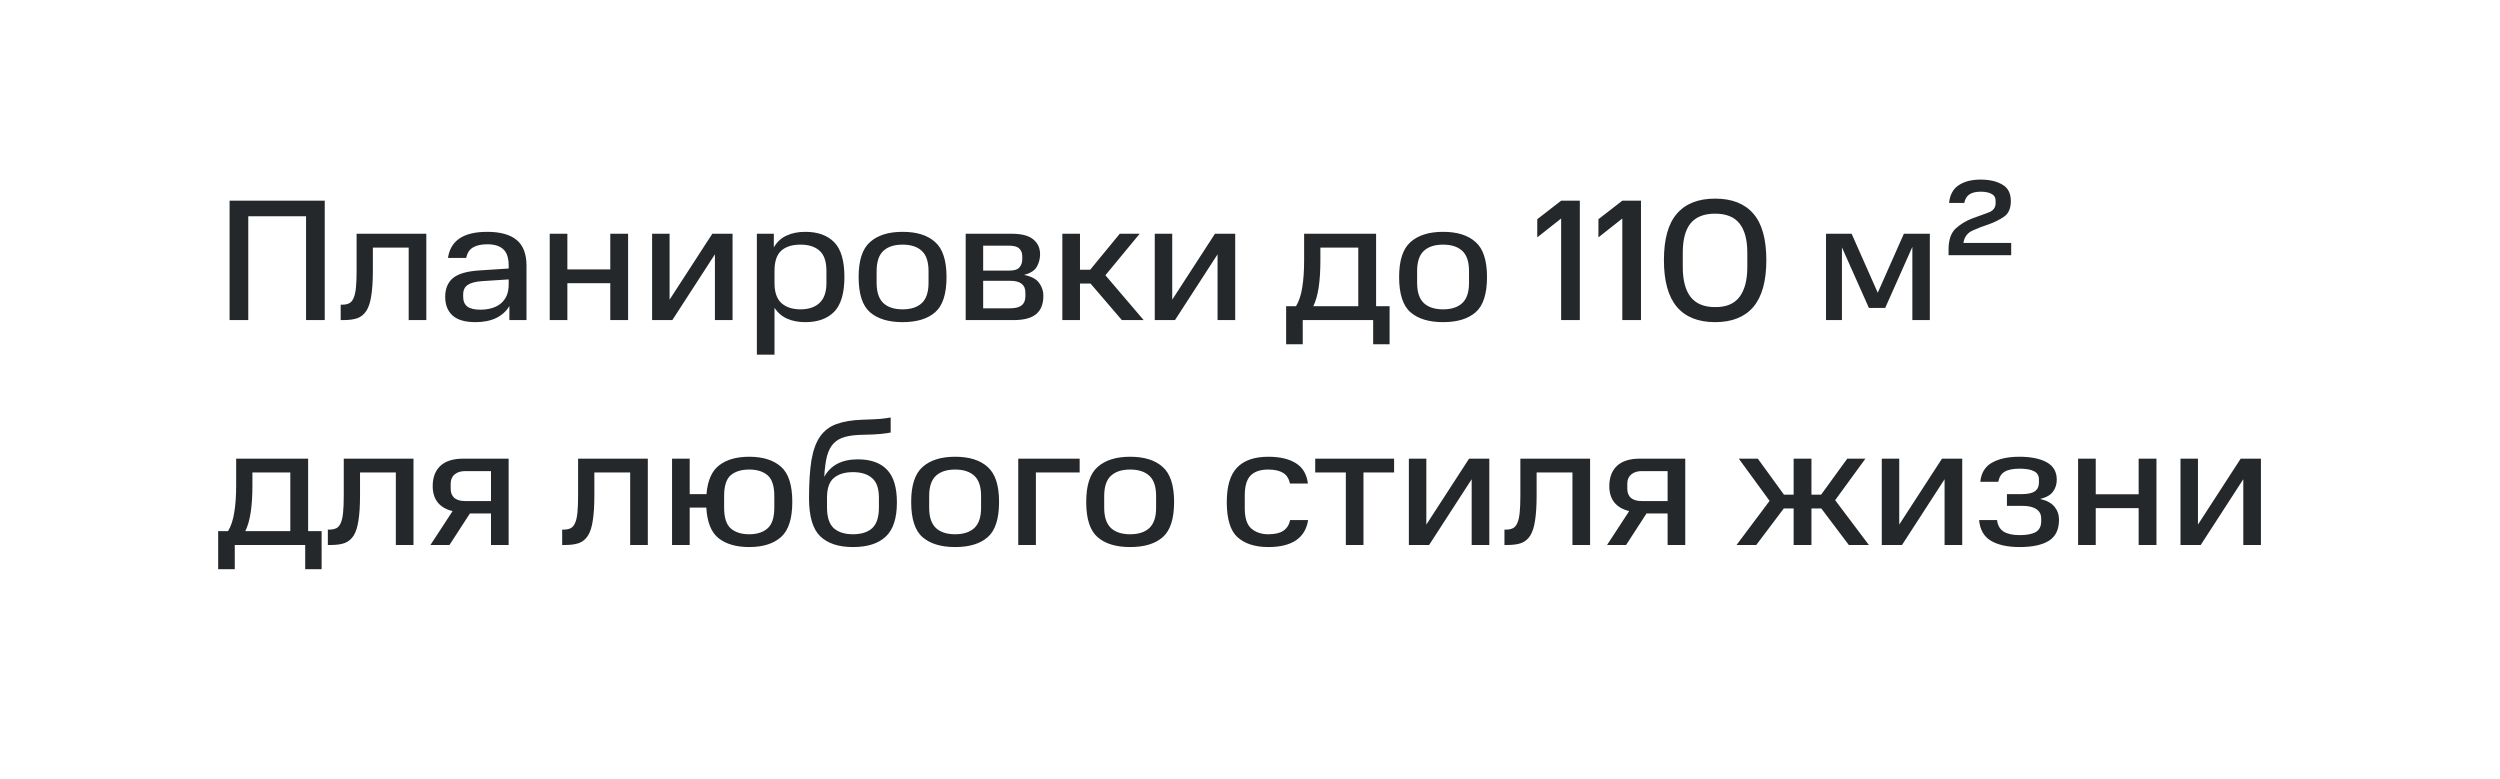 <?xml version="1.0" encoding="UTF-8"?> <svg xmlns="http://www.w3.org/2000/svg" width="289" height="90" viewBox="0 0 289 90" fill="none"><rect width="289" height="90" fill="white"></rect><path d="M26.54 23.2H37.54V37H35.38V25H28.7V37H26.54V23.2ZM39.383 37V35.22H39.583C39.89 35.22 40.15 35.167 40.363 35.06C40.576 34.953 40.743 34.76 40.863 34.48C40.996 34.2 41.09 33.8 41.143 33.28C41.196 32.76 41.223 32.093 41.223 31.28V27.02H49.283V37H47.243V28.62H43.103V31.28C43.103 32.453 43.043 33.413 42.923 34.16C42.816 34.907 42.63 35.493 42.363 35.92C42.096 36.333 41.75 36.62 41.323 36.78C40.896 36.927 40.376 37 39.763 37H39.383ZM51.464 34.32C51.464 33.387 51.757 32.667 52.344 32.16C52.944 31.653 53.97 31.353 55.424 31.26L58.804 31.04V30.72C58.804 29.827 58.597 29.193 58.184 28.82C57.784 28.433 57.164 28.24 56.324 28.24C55.644 28.24 55.097 28.36 54.684 28.6C54.284 28.827 54.017 29.233 53.884 29.82H51.784C51.93 28.82 52.377 28.067 53.124 27.56C53.884 27.053 54.95 26.8 56.324 26.8C57.83 26.8 58.964 27.113 59.724 27.74C60.484 28.367 60.864 29.36 60.864 30.72V37H58.884V35.38C58.537 35.967 58.03 36.427 57.364 36.76C56.697 37.08 55.897 37.24 54.964 37.24C53.777 37.24 52.897 36.987 52.324 36.48C51.75 35.96 51.464 35.24 51.464 34.32ZM53.544 34.32C53.544 34.813 53.704 35.187 54.024 35.44C54.357 35.68 54.857 35.8 55.524 35.8C55.964 35.8 56.384 35.747 56.784 35.64C57.184 35.533 57.53 35.367 57.824 35.14C58.13 34.9 58.37 34.6 58.544 34.24C58.717 33.867 58.804 33.413 58.804 32.88V32.3L55.724 32.5C54.964 32.553 54.41 32.7 54.064 32.94C53.717 33.167 53.544 33.54 53.544 34.06V34.32ZM63.548 27.02H65.588V31.14H70.548V27.02H72.608V37H70.548V32.74H65.588V37H63.548V27.02ZM75.384 27.02H77.404V34.64L82.344 27.02H84.684V37H82.644V29.4L77.724 37H75.384V27.02ZM87.494 27.02H89.454V28.6C89.814 27.973 90.3 27.52 90.914 27.24C91.527 26.947 92.254 26.8 93.094 26.8C94.534 26.8 95.647 27.2 96.434 28C97.22 28.8 97.614 30.14 97.614 32.02C97.614 33.887 97.22 35.227 96.434 36.04C95.647 36.84 94.534 37.24 93.094 37.24C92.294 37.24 91.594 37.107 90.994 36.84C90.394 36.573 89.907 36.153 89.534 35.58V41H87.494V27.02ZM95.534 32.74V31.3C95.534 30.22 95.267 29.447 94.734 28.98C94.214 28.513 93.48 28.28 92.534 28.28C91.574 28.28 90.834 28.513 90.314 28.98C89.794 29.447 89.534 30.22 89.534 31.3V32.74C89.534 33.78 89.8 34.547 90.334 35.04C90.88 35.52 91.614 35.76 92.534 35.76C93.48 35.76 94.214 35.513 94.734 35.02C95.267 34.527 95.534 33.767 95.534 32.74ZM99.257 32.02C99.257 30.1 99.698 28.753 100.578 27.98C101.458 27.193 102.711 26.8 104.338 26.8C105.978 26.8 107.231 27.193 108.098 27.98C108.978 28.753 109.418 30.1 109.418 32.02C109.418 33.98 108.978 35.34 108.098 36.1C107.231 36.86 105.978 37.24 104.338 37.24C102.711 37.24 101.458 36.86 100.578 36.1C99.698 35.34 99.257 33.98 99.257 32.02ZM107.338 32.7V31.34C107.338 30.26 107.078 29.48 106.558 29C106.038 28.52 105.298 28.28 104.338 28.28C103.378 28.28 102.638 28.52 102.118 29C101.598 29.48 101.338 30.26 101.338 31.34V32.7C101.338 33.767 101.598 34.547 102.118 35.04C102.638 35.52 103.378 35.76 104.338 35.76C105.298 35.76 106.038 35.52 106.558 35.04C107.078 34.547 107.338 33.767 107.338 32.7ZM111.634 27.02H116.934C118.094 27.02 118.934 27.24 119.454 27.68C119.974 28.107 120.234 28.68 120.234 29.4C120.234 29.907 120.108 30.387 119.854 30.84C119.601 31.28 119.108 31.593 118.374 31.78C119.241 31.953 119.828 32.267 120.134 32.72C120.454 33.16 120.614 33.647 120.614 34.18C120.614 35.14 120.334 35.853 119.774 36.32C119.214 36.773 118.361 37 117.214 37H111.634V27.02ZM118.174 29.96V29.62C118.174 29.247 118.061 28.953 117.834 28.74C117.621 28.513 117.221 28.4 116.634 28.4H113.654V31.28H116.694C117.268 31.28 117.654 31.153 117.854 30.9C118.068 30.647 118.174 30.333 118.174 29.96ZM118.534 34.24V33.8C118.534 33.36 118.388 33.027 118.094 32.8C117.814 32.573 117.368 32.46 116.754 32.46H113.654V35.64H116.754C117.368 35.64 117.814 35.527 118.094 35.3C118.388 35.073 118.534 34.72 118.534 34.24ZM122.806 27.02H124.846V31.18H126.026L129.446 27.02H131.746L127.786 31.82L132.206 37H129.686L126.066 32.78H124.846V37H122.806V27.02ZM133.49 27.02H135.51V34.64L140.45 27.02H142.79V37H140.75V29.4L135.83 37H133.49V27.02ZM148.677 39.8V35.4H149.817C150.164 34.827 150.404 34.107 150.537 33.24C150.684 32.36 150.757 31.313 150.757 30.1V27.02H159.077V35.4H160.637V39.8H158.737V37H150.597V39.8H148.677ZM157.017 28.62H152.637V30.1C152.637 31.313 152.57 32.36 152.437 33.24C152.304 34.107 152.097 34.827 151.817 35.4H157.017V28.62ZM161.738 32.02C161.738 30.1 162.178 28.753 163.058 27.98C163.938 27.193 165.191 26.8 166.818 26.8C168.458 26.8 169.711 27.193 170.578 27.98C171.458 28.753 171.898 30.1 171.898 32.02C171.898 33.98 171.458 35.34 170.578 36.1C169.711 36.86 168.458 37.24 166.818 37.24C165.191 37.24 163.938 36.86 163.058 36.1C162.178 35.34 161.738 33.98 161.738 32.02ZM169.818 32.7V31.34C169.818 30.26 169.558 29.48 169.038 29C168.518 28.52 167.778 28.28 166.818 28.28C165.858 28.28 165.118 28.52 164.598 29C164.078 29.48 163.818 30.26 163.818 31.34V32.7C163.818 33.767 164.078 34.547 164.598 35.04C165.118 35.52 165.858 35.76 166.818 35.76C167.778 35.76 168.518 35.52 169.038 35.04C169.558 34.547 169.818 33.767 169.818 32.7ZM177.708 25.34L180.468 23.2H182.628V37H180.468V25.26L177.708 27.44V25.34ZM184.778 25.34L187.538 23.2H189.698V37H187.538V25.26L184.778 27.44V25.34ZM192.349 30.08C192.349 27.64 192.849 25.847 193.849 24.7C194.849 23.54 196.322 22.96 198.269 22.96C200.215 22.96 201.689 23.54 202.689 24.7C203.689 25.847 204.189 27.64 204.189 30.08C204.189 32.493 203.689 34.293 202.689 35.48C201.689 36.653 200.215 37.24 198.269 37.24C196.322 37.24 194.849 36.653 193.849 35.48C192.849 34.293 192.349 32.493 192.349 30.08ZM201.989 30.88V29.2C201.989 27.72 201.689 26.6 201.089 25.84C200.489 25.08 199.549 24.7 198.269 24.7C196.989 24.7 196.042 25.073 195.429 25.82C194.829 26.567 194.529 27.693 194.529 29.2V30.88C194.529 32.387 194.829 33.533 195.429 34.32C196.042 35.107 196.989 35.5 198.269 35.5C199.549 35.513 200.489 35.12 201.089 34.32C201.689 33.52 201.989 32.373 201.989 30.88ZM216.048 35.6L212.928 28.6V37H211.088V27.02H214.048L217.068 33.84L220.088 27.02H223.088V37H221.068V28.54L217.928 35.6H216.048ZM225.253 28.86C225.253 27.727 225.533 26.907 226.093 26.4C226.666 25.893 227.293 25.513 227.973 25.26C228.653 25.007 229.273 24.78 229.833 24.58C230.406 24.38 230.693 24.013 230.693 23.48V23.22C230.693 22.847 230.539 22.58 230.233 22.42C229.926 22.247 229.506 22.16 228.973 22.16C228.399 22.16 227.959 22.267 227.653 22.48C227.346 22.693 227.153 23.02 227.073 23.46H225.313C225.406 22.527 225.773 21.847 226.413 21.42C227.066 20.98 227.913 20.76 228.953 20.76C229.979 20.76 230.819 20.953 231.473 21.34C232.126 21.713 232.453 22.347 232.453 23.24C232.453 24.093 232.186 24.7 231.653 25.06C231.119 25.42 230.526 25.713 229.873 25.94C229.219 26.153 228.599 26.393 228.013 26.66C227.426 26.927 227.079 27.4 226.973 28.08H232.493V29.5H225.253V28.86ZM25.22 65.8V61.4H26.36C26.707 60.827 26.947 60.107 27.08 59.24C27.227 58.36 27.3 57.313 27.3 56.1V53.02H35.62V61.4H37.18V65.8H35.28V63H27.14V65.8H25.22ZM33.56 54.62H29.18V56.1C29.18 57.313 29.113 58.36 28.98 59.24C28.847 60.107 28.64 60.827 28.36 61.4H33.56V54.62ZM37.899 63V61.22H38.099C38.405 61.22 38.665 61.167 38.879 61.06C39.092 60.953 39.259 60.76 39.379 60.48C39.512 60.2 39.605 59.8 39.659 59.28C39.712 58.76 39.739 58.093 39.739 57.28V53.02H47.799V63H45.759V54.62H41.619V57.28C41.619 58.453 41.559 59.413 41.439 60.16C41.332 60.907 41.145 61.493 40.879 61.92C40.612 62.333 40.265 62.62 39.839 62.78C39.412 62.927 38.892 63 38.279 63H37.899ZM56.759 59.36H54.319L51.959 63H49.759L52.319 59.08C51.573 58.907 50.999 58.573 50.599 58.08C50.213 57.587 50.019 56.96 50.019 56.2C50.019 55.2 50.313 54.42 50.899 53.86C51.499 53.3 52.379 53.02 53.539 53.02H58.799V63H56.759V59.36ZM56.759 54.46H53.759C53.266 54.46 52.866 54.587 52.559 54.84C52.253 55.093 52.099 55.453 52.099 55.92V56.5C52.099 56.953 52.239 57.307 52.519 57.56C52.813 57.8 53.226 57.92 53.759 57.92H56.759V54.46ZM64.988 63V61.22H65.188C65.495 61.22 65.755 61.167 65.968 61.06C66.182 60.953 66.348 60.76 66.468 60.48C66.602 60.2 66.695 59.8 66.748 59.28C66.802 58.76 66.828 58.093 66.828 57.28V53.02H74.888V63H72.848V54.62H68.708V57.28C68.708 58.453 68.648 59.413 68.528 60.16C68.422 60.907 68.235 61.493 67.968 61.92C67.702 62.333 67.355 62.62 66.928 62.78C66.502 62.927 65.982 63 65.368 63H64.988ZM77.689 53.02H79.729V57.12H81.669C81.802 55.533 82.296 54.42 83.149 53.78C84.002 53.127 85.156 52.8 86.609 52.8C88.196 52.8 89.422 53.187 90.289 53.96C91.156 54.72 91.589 56.073 91.589 58.02C91.589 59.953 91.156 61.307 90.289 62.08C89.422 62.853 88.196 63.24 86.609 63.24C85.116 63.24 83.936 62.9 83.069 62.22C82.216 61.54 81.742 60.36 81.649 58.68H79.729V63H77.689V53.02ZM89.509 58.68V57.34C89.509 56.18 89.249 55.38 88.729 54.94C88.222 54.5 87.516 54.28 86.609 54.28C85.702 54.28 84.989 54.5 84.469 54.94C83.962 55.38 83.709 56.18 83.709 57.34V58.68C83.709 59.827 83.962 60.627 84.469 61.08C84.989 61.533 85.702 61.76 86.609 61.76C87.516 61.76 88.222 61.533 88.729 61.08C89.249 60.627 89.509 59.827 89.509 58.68ZM93.522 57.6C93.522 55.827 93.616 54.36 93.802 53.2C94.002 52.04 94.336 51.127 94.802 50.46C95.282 49.78 95.916 49.3 96.702 49.02C97.502 48.727 98.496 48.56 99.682 48.52C100.589 48.493 101.296 48.46 101.802 48.42C102.309 48.367 102.696 48.313 102.962 48.26V50C102.709 50.053 102.336 50.107 101.842 50.16C101.349 50.213 100.656 50.247 99.762 50.26C98.936 50.273 98.249 50.353 97.702 50.5C97.156 50.647 96.709 50.9 96.362 51.26C96.029 51.607 95.776 52.093 95.602 52.72C95.442 53.347 95.336 54.147 95.282 55.12C95.642 54.467 96.142 53.967 96.782 53.62C97.436 53.273 98.229 53.1 99.162 53.1C100.642 53.1 101.762 53.493 102.522 54.28C103.296 55.067 103.682 56.333 103.682 58.08C103.682 59.92 103.249 61.24 102.382 62.04C101.529 62.84 100.269 63.24 98.602 63.24C96.949 63.24 95.689 62.827 94.822 62C93.956 61.16 93.522 59.693 93.522 57.6ZM101.602 58.66V57.54C101.602 56.46 101.336 55.7 100.802 55.26C100.282 54.807 99.549 54.58 98.602 54.58C97.656 54.58 96.916 54.807 96.382 55.26C95.862 55.7 95.602 56.46 95.602 57.54V58.66C95.602 59.78 95.862 60.58 96.382 61.06C96.916 61.527 97.656 61.76 98.602 61.76C99.562 61.76 100.302 61.527 100.822 61.06C101.342 60.58 101.602 59.78 101.602 58.66ZM105.332 58.02C105.332 56.1 105.772 54.753 106.652 53.98C107.532 53.193 108.785 52.8 110.412 52.8C112.052 52.8 113.305 53.193 114.172 53.98C115.052 54.753 115.492 56.1 115.492 58.02C115.492 59.98 115.052 61.34 114.172 62.1C113.305 62.86 112.052 63.24 110.412 63.24C108.785 63.24 107.532 62.86 106.652 62.1C105.772 61.34 105.332 59.98 105.332 58.02ZM113.412 58.7V57.34C113.412 56.26 113.152 55.48 112.632 55C112.112 54.52 111.372 54.28 110.412 54.28C109.452 54.28 108.712 54.52 108.192 55C107.672 55.48 107.412 56.26 107.412 57.34V58.7C107.412 59.767 107.672 60.547 108.192 61.04C108.712 61.52 109.452 61.76 110.412 61.76C111.372 61.76 112.112 61.52 112.632 61.04C113.152 60.547 113.412 59.767 113.412 58.7ZM117.709 53.02H124.809V54.62H119.749V63H117.709V53.02ZM125.566 58.02C125.566 56.1 126.006 54.753 126.886 53.98C127.766 53.193 129.019 52.8 130.646 52.8C132.286 52.8 133.539 53.193 134.406 53.98C135.286 54.753 135.726 56.1 135.726 58.02C135.726 59.98 135.286 61.34 134.406 62.1C133.539 62.86 132.286 63.24 130.646 63.24C129.019 63.24 127.766 62.86 126.886 62.1C126.006 61.34 125.566 59.98 125.566 58.02ZM133.646 58.7V57.34C133.646 56.26 133.386 55.48 132.866 55C132.346 54.52 131.606 54.28 130.646 54.28C129.686 54.28 128.946 54.52 128.426 55C127.906 55.48 127.646 56.26 127.646 57.34V58.7C127.646 59.767 127.906 60.547 128.426 61.04C128.946 61.52 129.686 61.76 130.646 61.76C131.606 61.76 132.346 61.52 132.866 61.04C133.386 60.547 133.646 59.767 133.646 58.7ZM141.816 58.04C141.816 56.213 142.209 54.887 142.996 54.06C143.796 53.22 145.003 52.8 146.616 52.8C147.949 52.8 149.009 53.047 149.796 53.54C150.596 54.033 151.063 54.82 151.196 55.9H149.116C148.996 55.313 148.729 54.9 148.316 54.66C147.903 54.407 147.336 54.28 146.616 54.28C145.696 54.28 145.009 54.513 144.556 54.98C144.116 55.447 143.896 56.2 143.896 57.24V58.78C143.896 59.887 144.149 60.66 144.656 61.1C145.163 61.54 145.816 61.76 146.616 61.76C147.389 61.76 147.976 61.62 148.376 61.34C148.776 61.06 149.029 60.653 149.136 60.12H151.216C151.056 61.16 150.589 61.94 149.816 62.46C149.043 62.98 147.976 63.24 146.616 63.24C145.109 63.24 143.929 62.867 143.076 62.12C142.236 61.373 141.816 60.013 141.816 58.04ZM155.578 54.62H152.038V53.02H161.158V54.62H157.618V63H155.578V54.62ZM162.865 53.02H164.885V60.64L169.825 53.02H172.165V63H170.125V55.4L165.205 63H162.865V53.02ZM173.914 63V61.22H174.114C174.421 61.22 174.681 61.167 174.894 61.06C175.108 60.953 175.274 60.76 175.394 60.48C175.528 60.2 175.621 59.8 175.674 59.28C175.728 58.76 175.754 58.093 175.754 57.28V53.02H183.814V63H181.774V54.62H177.634V57.28C177.634 58.453 177.574 59.413 177.454 60.16C177.348 60.907 177.161 61.493 176.894 61.92C176.628 62.333 176.281 62.62 175.854 62.78C175.428 62.927 174.908 63 174.294 63H173.914ZM192.775 59.36H190.335L187.975 63H185.775L188.335 59.08C187.588 58.907 187.015 58.573 186.615 58.08C186.228 57.587 186.035 56.96 186.035 56.2C186.035 55.2 186.328 54.42 186.915 53.86C187.515 53.3 188.395 53.02 189.555 53.02H194.815V63H192.775V59.36ZM192.775 54.46H189.775C189.282 54.46 188.882 54.587 188.575 54.84C188.268 55.093 188.115 55.453 188.115 55.92V56.5C188.115 56.953 188.255 57.307 188.535 57.56C188.828 57.8 189.242 57.92 189.775 57.92H192.775V54.46ZM207.344 53.02H209.404V57.18H210.524L213.544 53.02H215.644L212.144 57.82L216.044 63H213.724L210.544 58.78H209.404V63H207.344V58.78H206.204L203.024 63H200.744L204.564 57.9L201.004 53.02H203.204L206.224 57.18H207.344V53.02ZM217.533 53.02H219.553V60.64L224.493 53.02H226.833V63H224.793V55.4L219.873 63H217.533V53.02ZM228.782 60.12H230.862C230.929 60.72 231.176 61.16 231.602 61.44C232.042 61.72 232.662 61.86 233.462 61.86C234.302 61.86 234.929 61.74 235.342 61.5C235.756 61.247 235.962 60.833 235.962 60.26V59.94C235.962 59.46 235.776 59.1 235.402 58.86C235.042 58.607 234.516 58.48 233.822 58.48H232.002V57.12H233.722C234.402 57.12 234.902 57.013 235.222 56.8C235.542 56.573 235.702 56.233 235.702 55.78V55.44C235.702 54.987 235.516 54.667 235.142 54.48C234.782 54.28 234.222 54.18 233.462 54.18C232.689 54.18 232.109 54.3 231.722 54.54C231.336 54.78 231.096 55.167 231.002 55.7H228.922C229.029 54.66 229.482 53.92 230.282 53.48C231.082 53.027 232.136 52.8 233.442 52.8C234.776 52.8 235.829 53.013 236.602 53.44C237.376 53.867 237.762 54.54 237.762 55.46C237.762 55.98 237.616 56.44 237.322 56.84C237.042 57.227 236.549 57.507 235.842 57.68C236.602 57.853 237.156 58.153 237.502 58.58C237.849 59.007 238.022 59.507 238.022 60.08C238.022 61.213 237.629 62.027 236.842 62.52C236.069 63 234.942 63.24 233.462 63.24C232.089 63.24 230.989 63 230.162 62.52C229.349 62.04 228.889 61.24 228.782 60.12ZM240.228 53.02H242.268V57.14H247.228V53.02H249.288V63H247.228V58.74H242.268V63H240.228V53.02ZM252.064 53.02H254.084V60.64L259.024 53.02H261.364V63H259.324V55.4L254.404 63H252.064V53.02Z" fill="#25282A"></path></svg> 